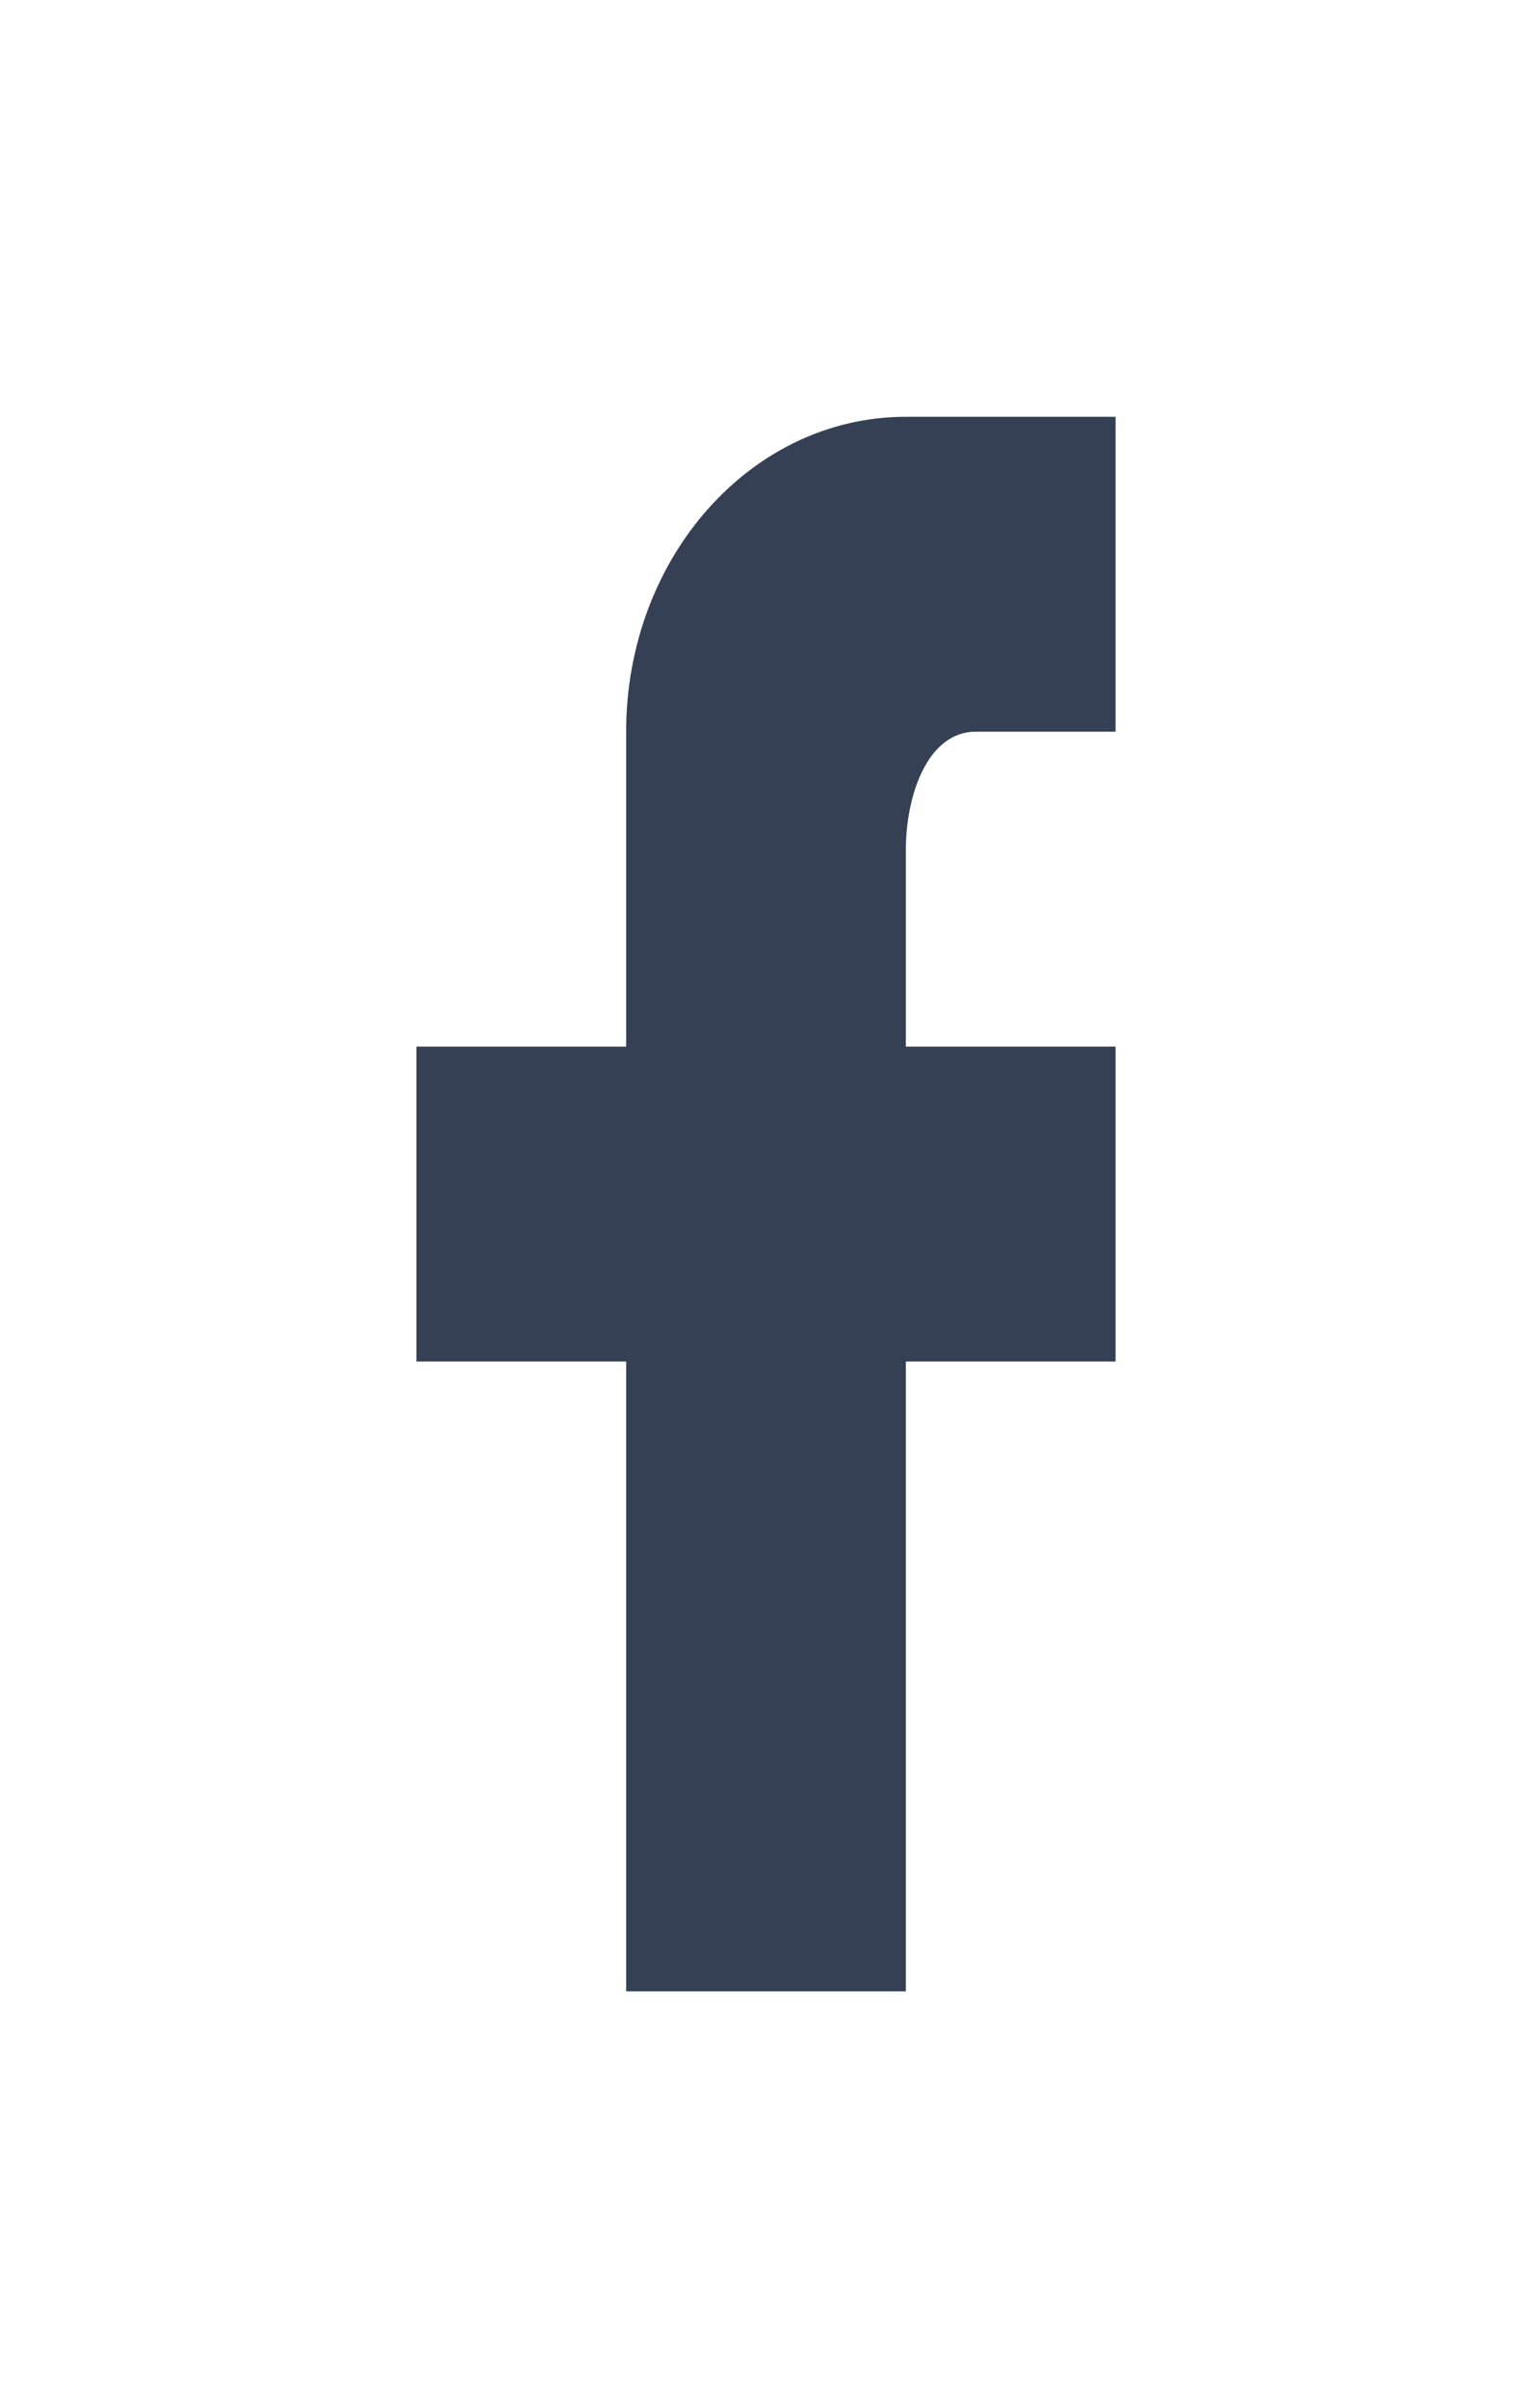 <svg xmlns="http://www.w3.org/2000/svg" xmlns:xlink="http://www.w3.org/1999/xlink" width="33.111" height="52" viewBox="0 0 33.111 52">
  <defs>
    <filter id="facebook" x="0" y="0" width="33.111" height="52" filterUnits="userSpaceOnUse">
      <feOffset dy="2" input="SourceAlpha"/>
      <feGaussianBlur stdDeviation="3" result="blur"/>
      <feFlood flood-opacity="0.502"/>
      <feComposite operator="in" in2="blur"/>
      <feComposite in="SourceGraphic"/>
    </filter>
  </defs>
  <g transform="matrix(1, 0, 0, 1, 0, 0)" filter="url(#facebook)">
    <path id="facebook-2" data-name="facebook" d="M22.111,2h0V8.8H19.089c-1.043,0-1.511,1.377-1.511,2.55V15.6h4.533v6.8H17.578V36H11.533V22.4H7V15.6h4.533V8.8c0-3.757,2.7-6.8,6.044-6.8Z" transform="translate(2 5)" fill="#364055"/>
  </g>
</svg>
